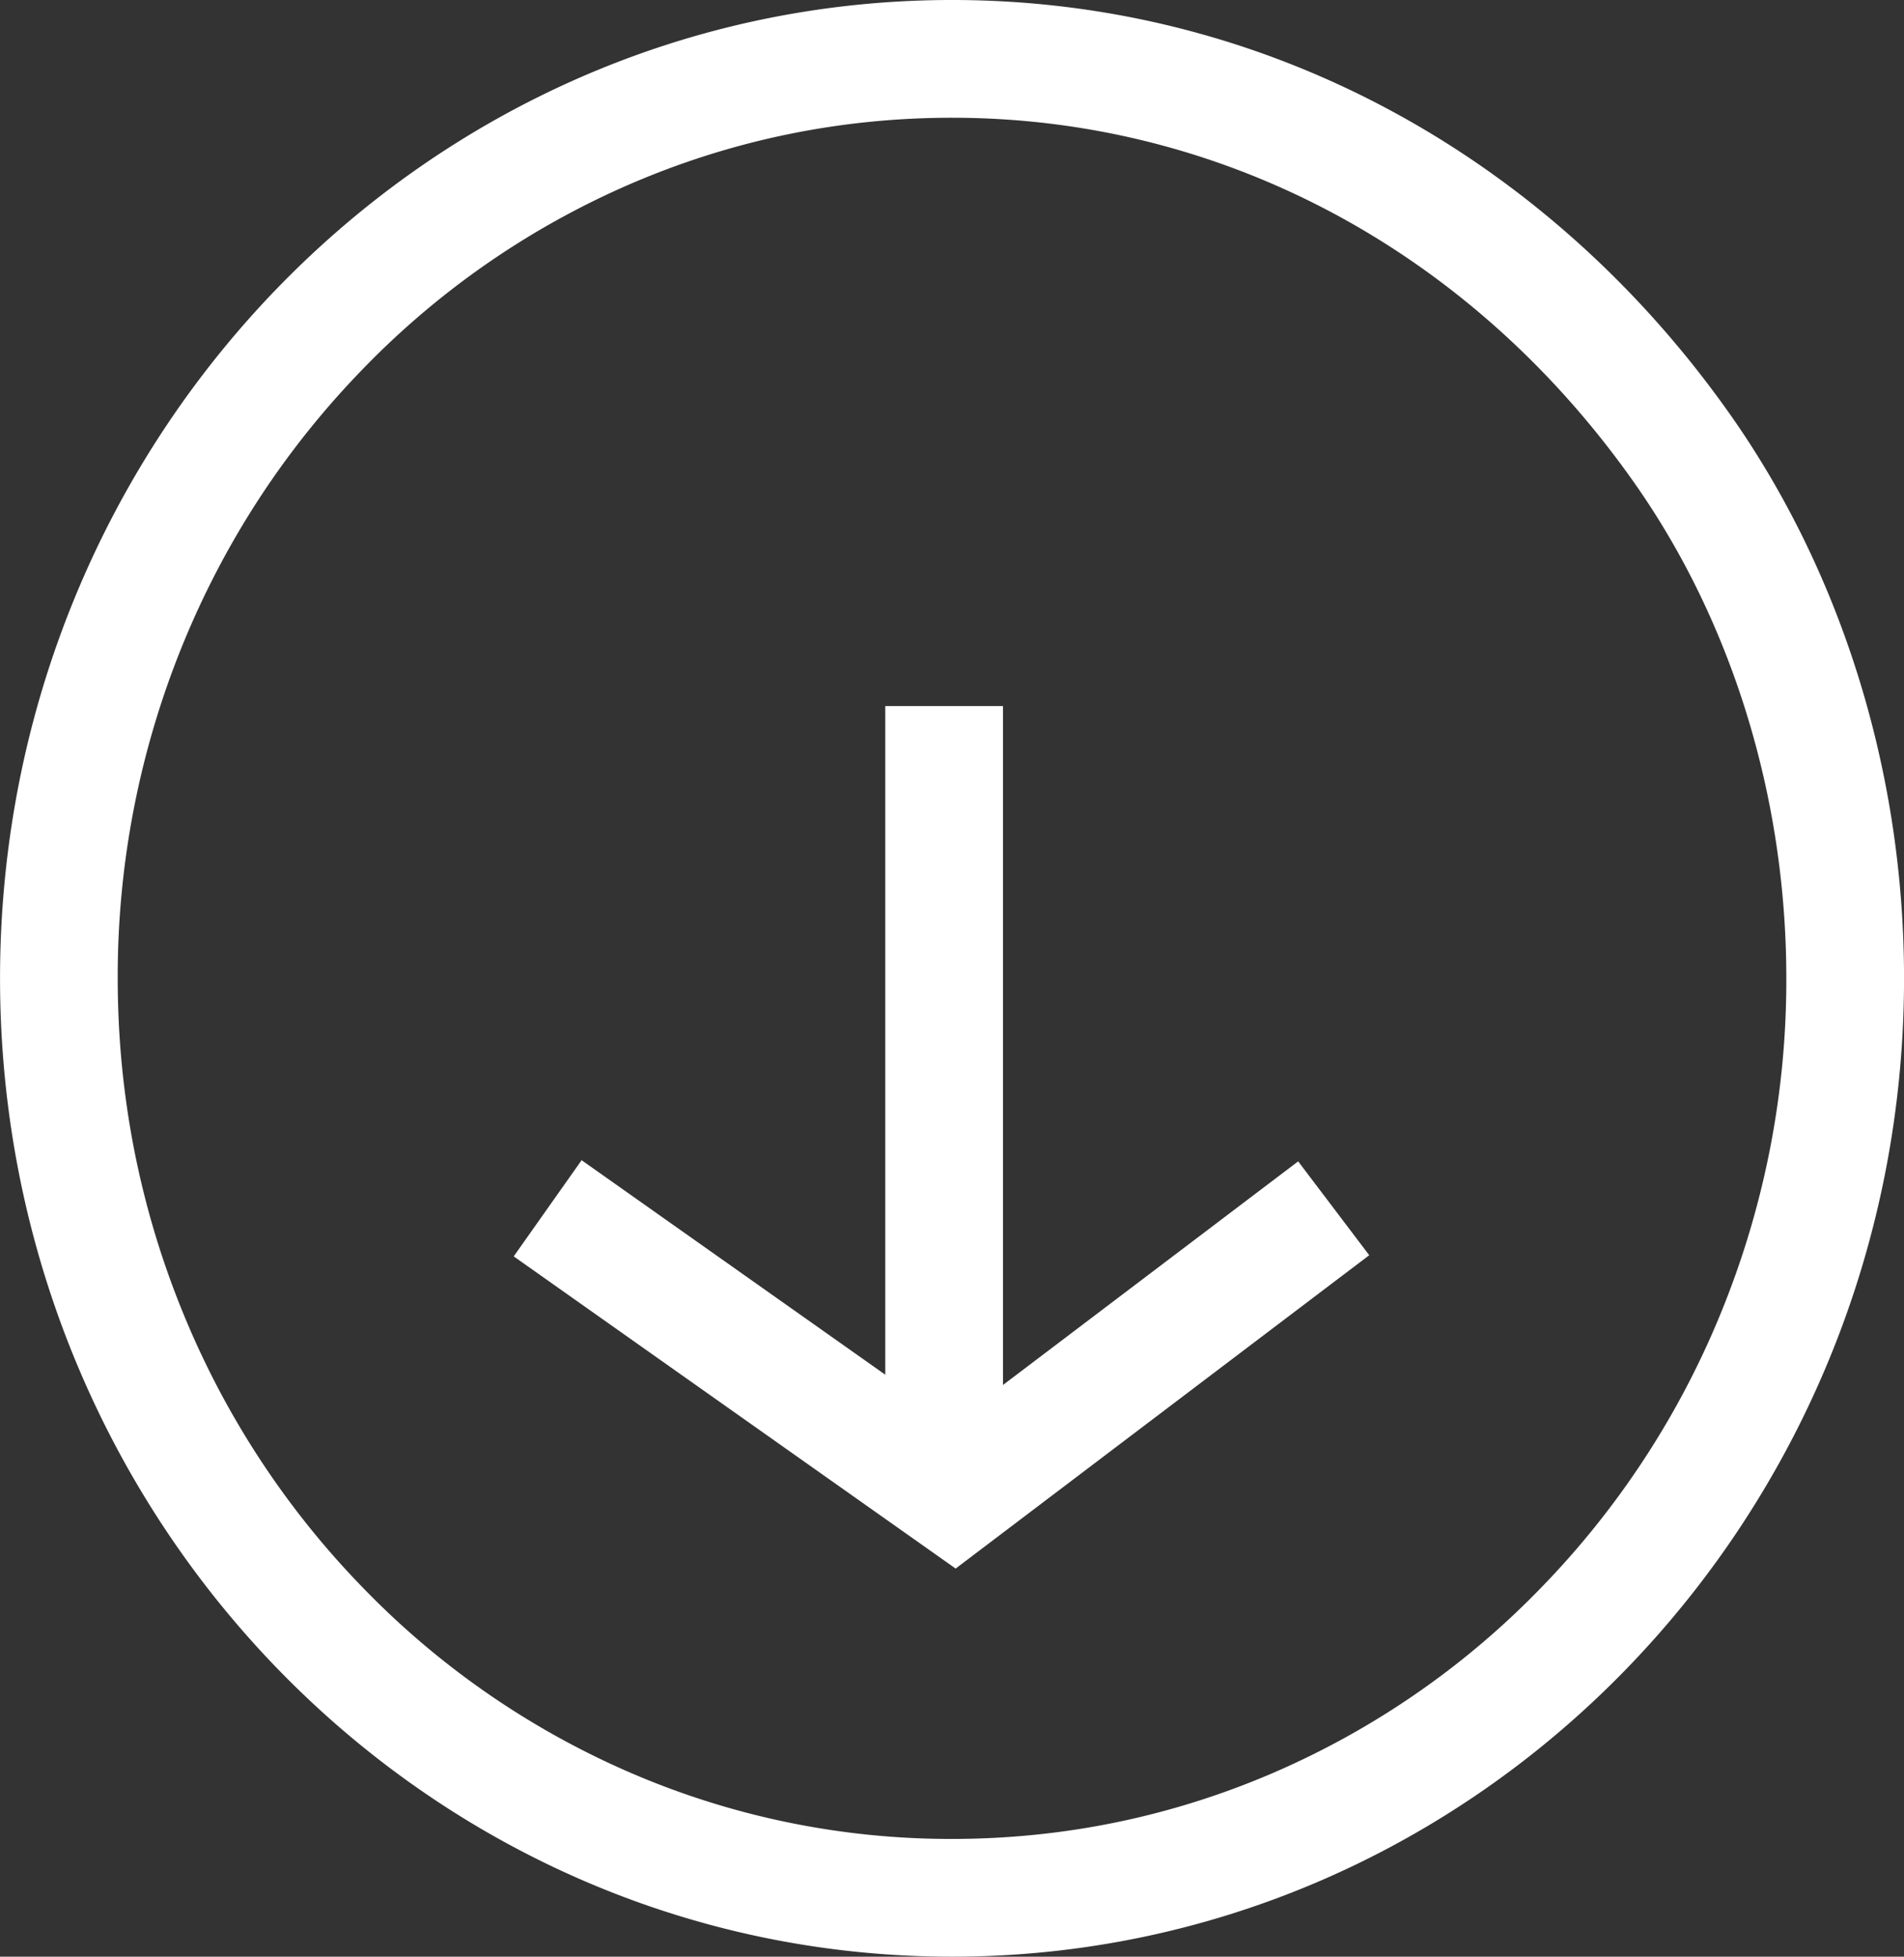 <svg xmlns="http://www.w3.org/2000/svg" width="48.523" height="49.854"><rect width="100%" height="100%" fill="#333333" stroke="none"/><g id="Raggruppa_2348" data-name="Raggruppa 2348" transform="translate(-183.113 -2652.205)" fill="none"><path id="Linea_189" data-name="Linea 189" stroke="#fff" stroke-miterlimit="10" stroke-width="3" d="M207.174 2670.195v20.116"/><path id="Tracciato_1174" data-name="Tracciato 1174" d="M217.102 2682.991l-9.666 7.321-10.366-7.321" stroke="#fff" stroke-miterlimit="10" stroke-width="3"/><g id="Tracciato_1185" data-name="Tracciato 1185"><path d="M24.927 0c13.767 0 24.927 10.862 24.927 24.262s-11.16 24.261-24.927 24.261S0 37.661 0 24.262A24.17 24.17 0 0110.535 4.45 25.058 25.058 0 0124.927 0z" transform="rotate(90 -1210.284 1441.921)"/><path d="M24.927 3c-4.608 0-9.104 1.385-12.662 3.9C6.377 11.06 3 17.388 3 24.263c0 2.861.575 5.636 1.71 8.248a21.17 21.17 0 004.683 6.757c2.014 1.96 4.36 3.5 6.973 4.576a22.374 22.374 0 008.56 1.68c2.972 0 5.853-.565 8.562-1.68a21.906 21.906 0 006.973-4.576 21.17 21.17 0 004.683-6.757 20.573 20.573 0 001.71-8.248c0-2.862-.576-5.637-1.71-8.248a21.17 21.17 0 00-4.683-6.758 21.906 21.906 0 00-6.973-4.575A22.374 22.374 0 0024.927 3m0-3c13.767 0 24.927 10.862 24.927 24.262 0 13.399-11.16 24.261-24.927 24.261S0 37.661 0 24.262C0 16.182 4.058 9.025 10.535 4.45 14.407 1.712 19.462 0 24.927 0z" fill="#fff" transform="rotate(90 -1210.284 1441.921)"/></g></g></svg>